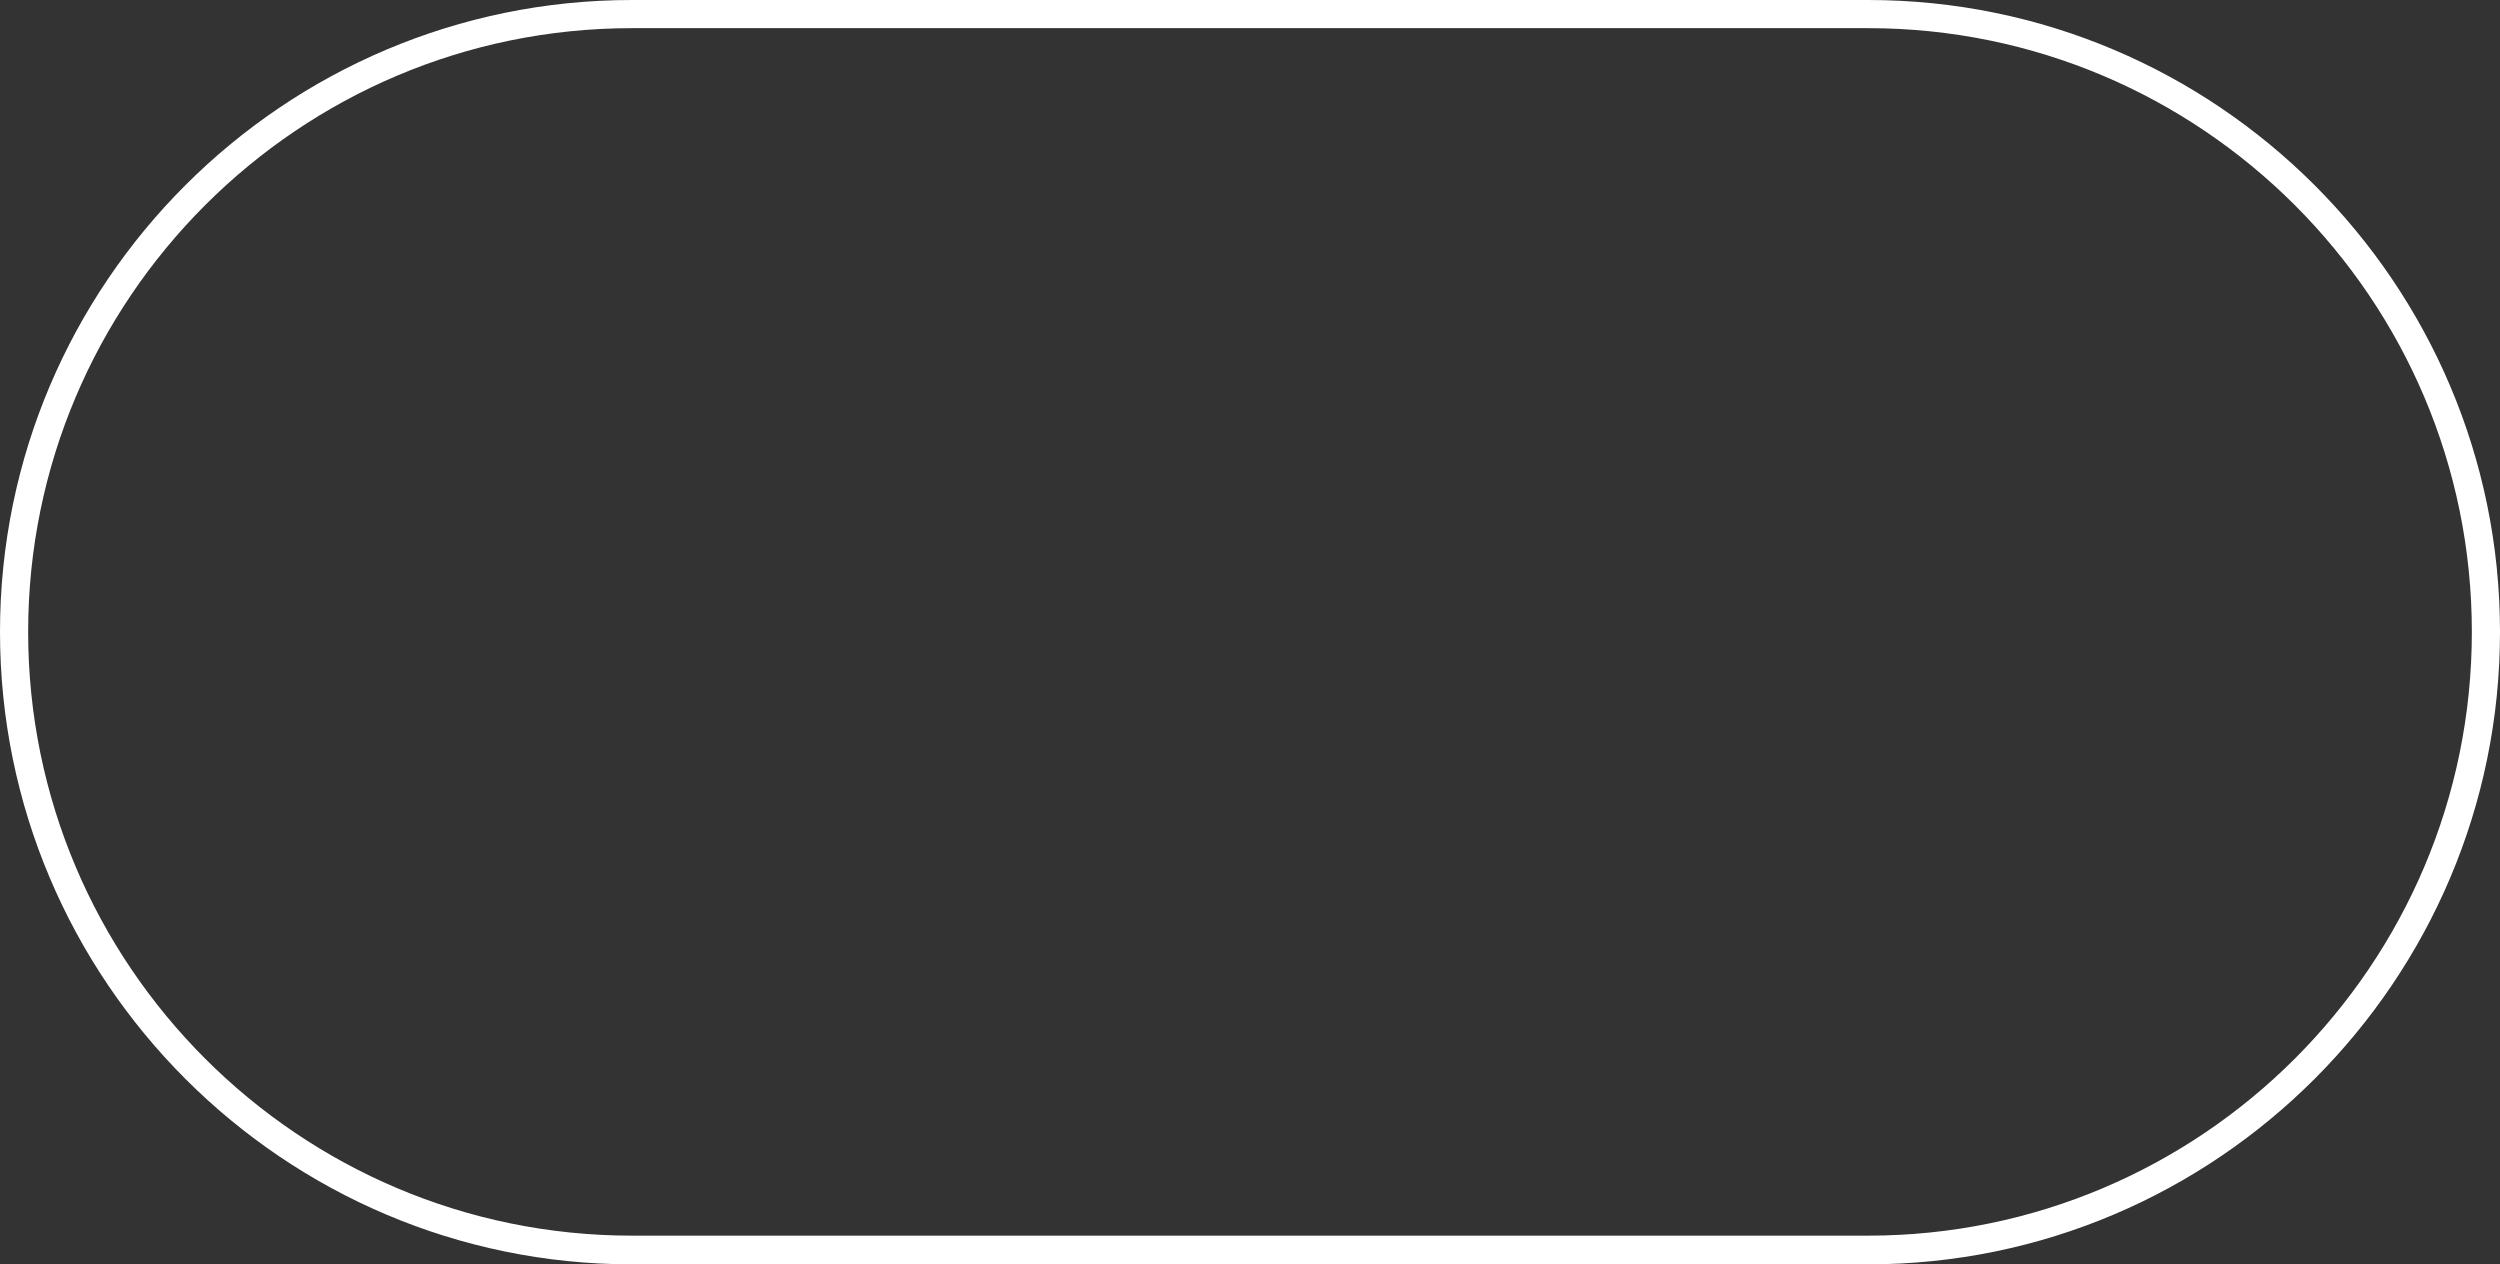 <?xml version="1.0" encoding="UTF-8"?><svg xmlns="http://www.w3.org/2000/svg" xmlns:xlink="http://www.w3.org/1999/xlink" fill="#ffffff" height="233.5" preserveAspectRatio="xMidYMid meet" version="1" viewBox="0.0 0.0 461.7 233.5" width="461.7" zoomAndPan="magnify"><rect x="0.0" y="0.0" width="461.7" height="233.5" fill="#333333" stroke="none"/><g id="change1_1"><path d="M345,233.5H116.7C52.4,233.5,0,181.1,0,116.7S52.4,0,116.7,0H345c64.4,0,116.7,52.4,116.7,116.7S409.4,233.5,345,233.5z M116.7,5.2C55.2,5.2,5.2,55.2,5.2,116.7s50,111.5,111.5,111.5H345c61.5,0,111.5-50,111.5-111.5S406.5,5.2,345,5.2H116.7z" fill="inherit"/></g></svg>